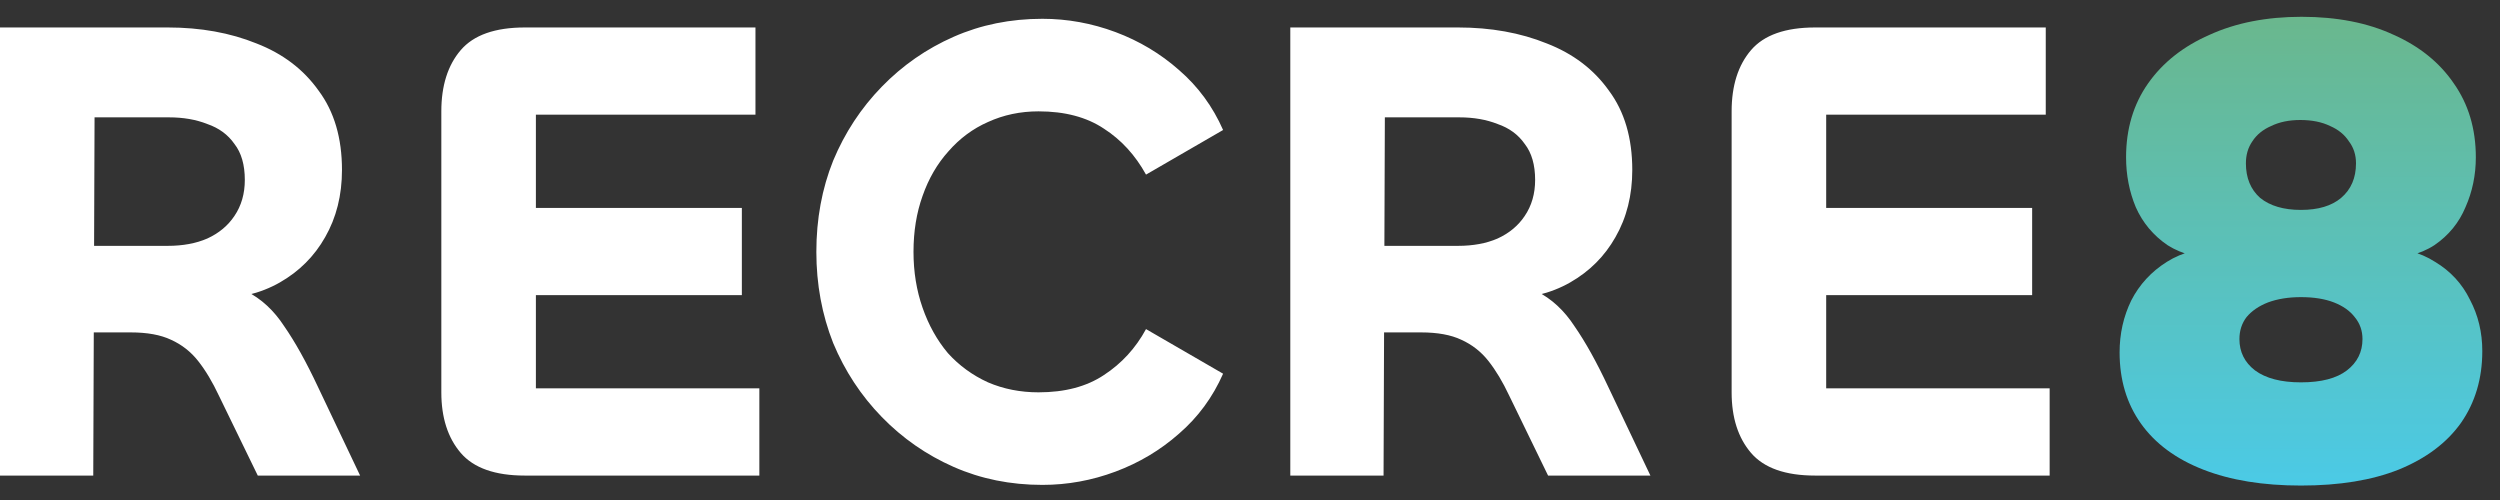 <svg width="135" height="27" viewBox="0 0 135 27" fill="none" xmlns="http://www.w3.org/2000/svg">
<rect x="0" y="0" width="135" height="27" fill="#333333" stroke="none"/>
<path d="M5.036 25.681H0V1.483H9.058C10.831 1.483 12.428 1.77 13.85 2.346C15.272 2.897 16.392 3.748 17.207 4.898C18.047 6.025 18.467 7.451 18.467 9.177C18.467 10.543 18.163 11.754 17.557 12.809C16.974 13.839 16.158 14.655 15.109 15.254C14.06 15.853 12.812 16.153 11.367 16.153L10.003 15.11C11.378 15.11 12.474 15.314 13.29 15.721C14.106 16.129 14.794 16.764 15.354 17.627C15.937 18.466 16.543 19.556 17.173 20.899L19.446 25.681H13.92L11.821 21.366C11.472 20.623 11.099 20 10.702 19.497C10.306 18.993 9.816 18.61 9.233 18.346C8.674 18.082 7.951 17.95 7.065 17.95H4.582V13.276H9.058C9.875 13.276 10.586 13.144 11.192 12.881C11.821 12.593 12.311 12.185 12.661 11.658C13.034 11.107 13.22 10.46 13.22 9.716C13.22 8.901 13.034 8.254 12.661 7.775C12.311 7.271 11.821 6.912 11.192 6.696C10.586 6.456 9.898 6.337 9.128 6.337H5.106L5.036 25.681ZM41.005 25.681H28.344C26.735 25.681 25.581 25.273 24.881 24.459C24.182 23.643 23.832 22.553 23.832 21.186V6.013C23.832 4.623 24.182 3.52 24.881 2.705C25.581 1.89 26.735 1.483 28.344 1.483H40.795V6.193H28.938V20.971H41.005V25.681ZM40.06 15.937H27.749L27.084 11.227H40.06V15.937ZM56.289 26.184C54.564 26.184 52.967 25.861 51.498 25.214C50.029 24.566 48.735 23.667 47.616 22.517C46.496 21.366 45.622 20.036 44.992 18.526C44.386 16.992 44.083 15.35 44.083 13.6C44.083 11.826 44.386 10.184 44.992 8.674C45.622 7.164 46.496 5.833 47.616 4.683C48.735 3.532 50.029 2.633 51.498 1.986C52.967 1.339 54.564 1.015 56.289 1.015C57.642 1.015 58.959 1.255 60.242 1.734C61.524 2.214 62.666 2.897 63.669 3.784C64.695 4.671 65.488 5.749 66.047 7.02L61.885 9.429C61.302 8.374 60.544 7.547 59.612 6.948C58.679 6.325 57.502 6.013 56.08 6.013C55.1 6.013 54.191 6.205 53.352 6.588C52.535 6.948 51.824 7.475 51.218 8.17C50.612 8.842 50.145 9.645 49.819 10.579C49.492 11.49 49.329 12.497 49.329 13.6C49.329 14.678 49.492 15.685 49.819 16.62C50.145 17.555 50.6 18.37 51.183 19.065C51.789 19.736 52.512 20.264 53.352 20.647C54.191 21.007 55.1 21.186 56.08 21.186C57.502 21.186 58.679 20.875 59.612 20.252C60.568 19.628 61.326 18.801 61.885 17.771L66.047 20.18C65.488 21.45 64.695 22.529 63.669 23.416C62.666 24.303 61.524 24.986 60.242 25.465C58.959 25.945 57.642 26.184 56.289 26.184ZM74.712 25.681H69.676V1.483H78.734C80.507 1.483 82.104 1.77 83.526 2.346C84.948 2.897 86.068 3.748 86.884 4.898C87.723 6.025 88.143 7.451 88.143 9.177C88.143 10.543 87.84 11.754 87.233 12.809C86.65 13.839 85.834 14.655 84.785 15.254C83.736 15.853 82.489 16.153 81.043 16.153L79.679 15.11C81.055 15.11 82.15 15.314 82.966 15.721C83.783 16.129 84.47 16.764 85.03 17.627C85.613 18.466 86.219 19.556 86.849 20.899L89.122 25.681H83.596L81.498 21.366C81.148 20.623 80.775 20 80.378 19.497C79.982 18.993 79.492 18.61 78.909 18.346C78.35 18.082 77.627 17.95 76.741 17.95H74.258V13.276H78.734C79.551 13.276 80.262 13.144 80.868 12.881C81.498 12.593 81.987 12.185 82.337 11.658C82.71 11.107 82.897 10.46 82.897 9.716C82.897 8.901 82.71 8.254 82.337 7.775C81.987 7.271 81.498 6.912 80.868 6.696C80.262 6.456 79.574 6.337 78.805 6.337H74.782L74.712 25.681ZM110.681 25.681H98.02C96.411 25.681 95.257 25.273 94.557 24.459C93.858 23.643 93.508 22.553 93.508 21.186V6.013C93.508 4.623 93.858 3.52 94.557 2.705C95.257 1.89 96.411 1.483 98.02 1.483H110.471V6.193H98.614V20.971H110.681V25.681ZM109.736 15.937H97.425L96.761 11.227H109.736V15.937Z" fill="white"/>
<path d="M124.251 26.22C122.2 26.22 120.439 25.933 118.97 25.357C117.501 24.782 116.382 23.955 115.613 22.876C114.843 21.798 114.458 20.515 114.458 19.029C114.458 18.022 114.668 17.087 115.088 16.224C115.531 15.362 116.172 14.666 117.012 14.139C117.851 13.612 118.877 13.348 120.089 13.348V13.995C118.854 13.995 117.839 13.743 117.047 13.24C116.277 12.713 115.706 12.03 115.333 11.191C114.983 10.352 114.808 9.453 114.808 8.494C114.808 6.96 115.205 5.629 115.997 4.503C116.79 3.376 117.898 2.501 119.32 1.878C120.742 1.231 122.398 0.907 124.286 0.907C126.198 0.907 127.854 1.231 129.253 1.878C130.652 2.501 131.736 3.376 132.505 4.503C133.298 5.629 133.695 6.96 133.695 8.494C133.695 9.453 133.508 10.352 133.135 11.191C132.785 12.03 132.226 12.713 131.456 13.24C130.687 13.743 129.672 13.995 128.413 13.995V13.348C129.649 13.348 130.675 13.612 131.491 14.139C132.331 14.642 132.96 15.326 133.38 16.189C133.823 17.027 134.044 17.95 134.044 18.957C134.044 20.443 133.66 21.738 132.89 22.84C132.121 23.919 131.002 24.758 129.533 25.357C128.087 25.933 126.327 26.22 124.251 26.22ZM124.251 20.647C125.347 20.647 126.175 20.431 126.735 20C127.294 19.568 127.574 19.005 127.574 18.31C127.574 17.855 127.434 17.459 127.154 17.123C126.898 16.788 126.525 16.524 126.035 16.332C125.545 16.141 124.951 16.045 124.251 16.045C123.575 16.045 122.981 16.141 122.468 16.332C121.978 16.524 121.593 16.788 121.314 17.123C121.057 17.459 120.929 17.855 120.929 18.31C120.929 19.005 121.209 19.568 121.768 20C122.351 20.431 123.179 20.647 124.251 20.647ZM124.251 11.335C125.184 11.335 125.907 11.119 126.42 10.687C126.956 10.232 127.224 9.609 127.224 8.818C127.224 8.362 127.096 7.967 126.84 7.631C126.606 7.271 126.268 6.996 125.825 6.804C125.382 6.588 124.846 6.48 124.216 6.48C123.61 6.48 123.085 6.588 122.643 6.804C122.2 6.996 121.861 7.271 121.628 7.631C121.395 7.967 121.279 8.362 121.279 8.818C121.279 9.609 121.535 10.232 122.048 10.687C122.584 11.119 123.319 11.335 124.251 11.335Z" fill="url(#paint0_linear_277_5110)"/>
<defs>
<linearGradient id="paint0_linear_277_5110" x1="124.251" y1="0.907" x2="124.251" y2="26.22" gradientUnits="userSpaceOnUse">
<stop stop-color="#6AB78D"/>
<stop offset="1" stop-color="#4BCAE6"/>
</linearGradient>
</defs>
</svg>
